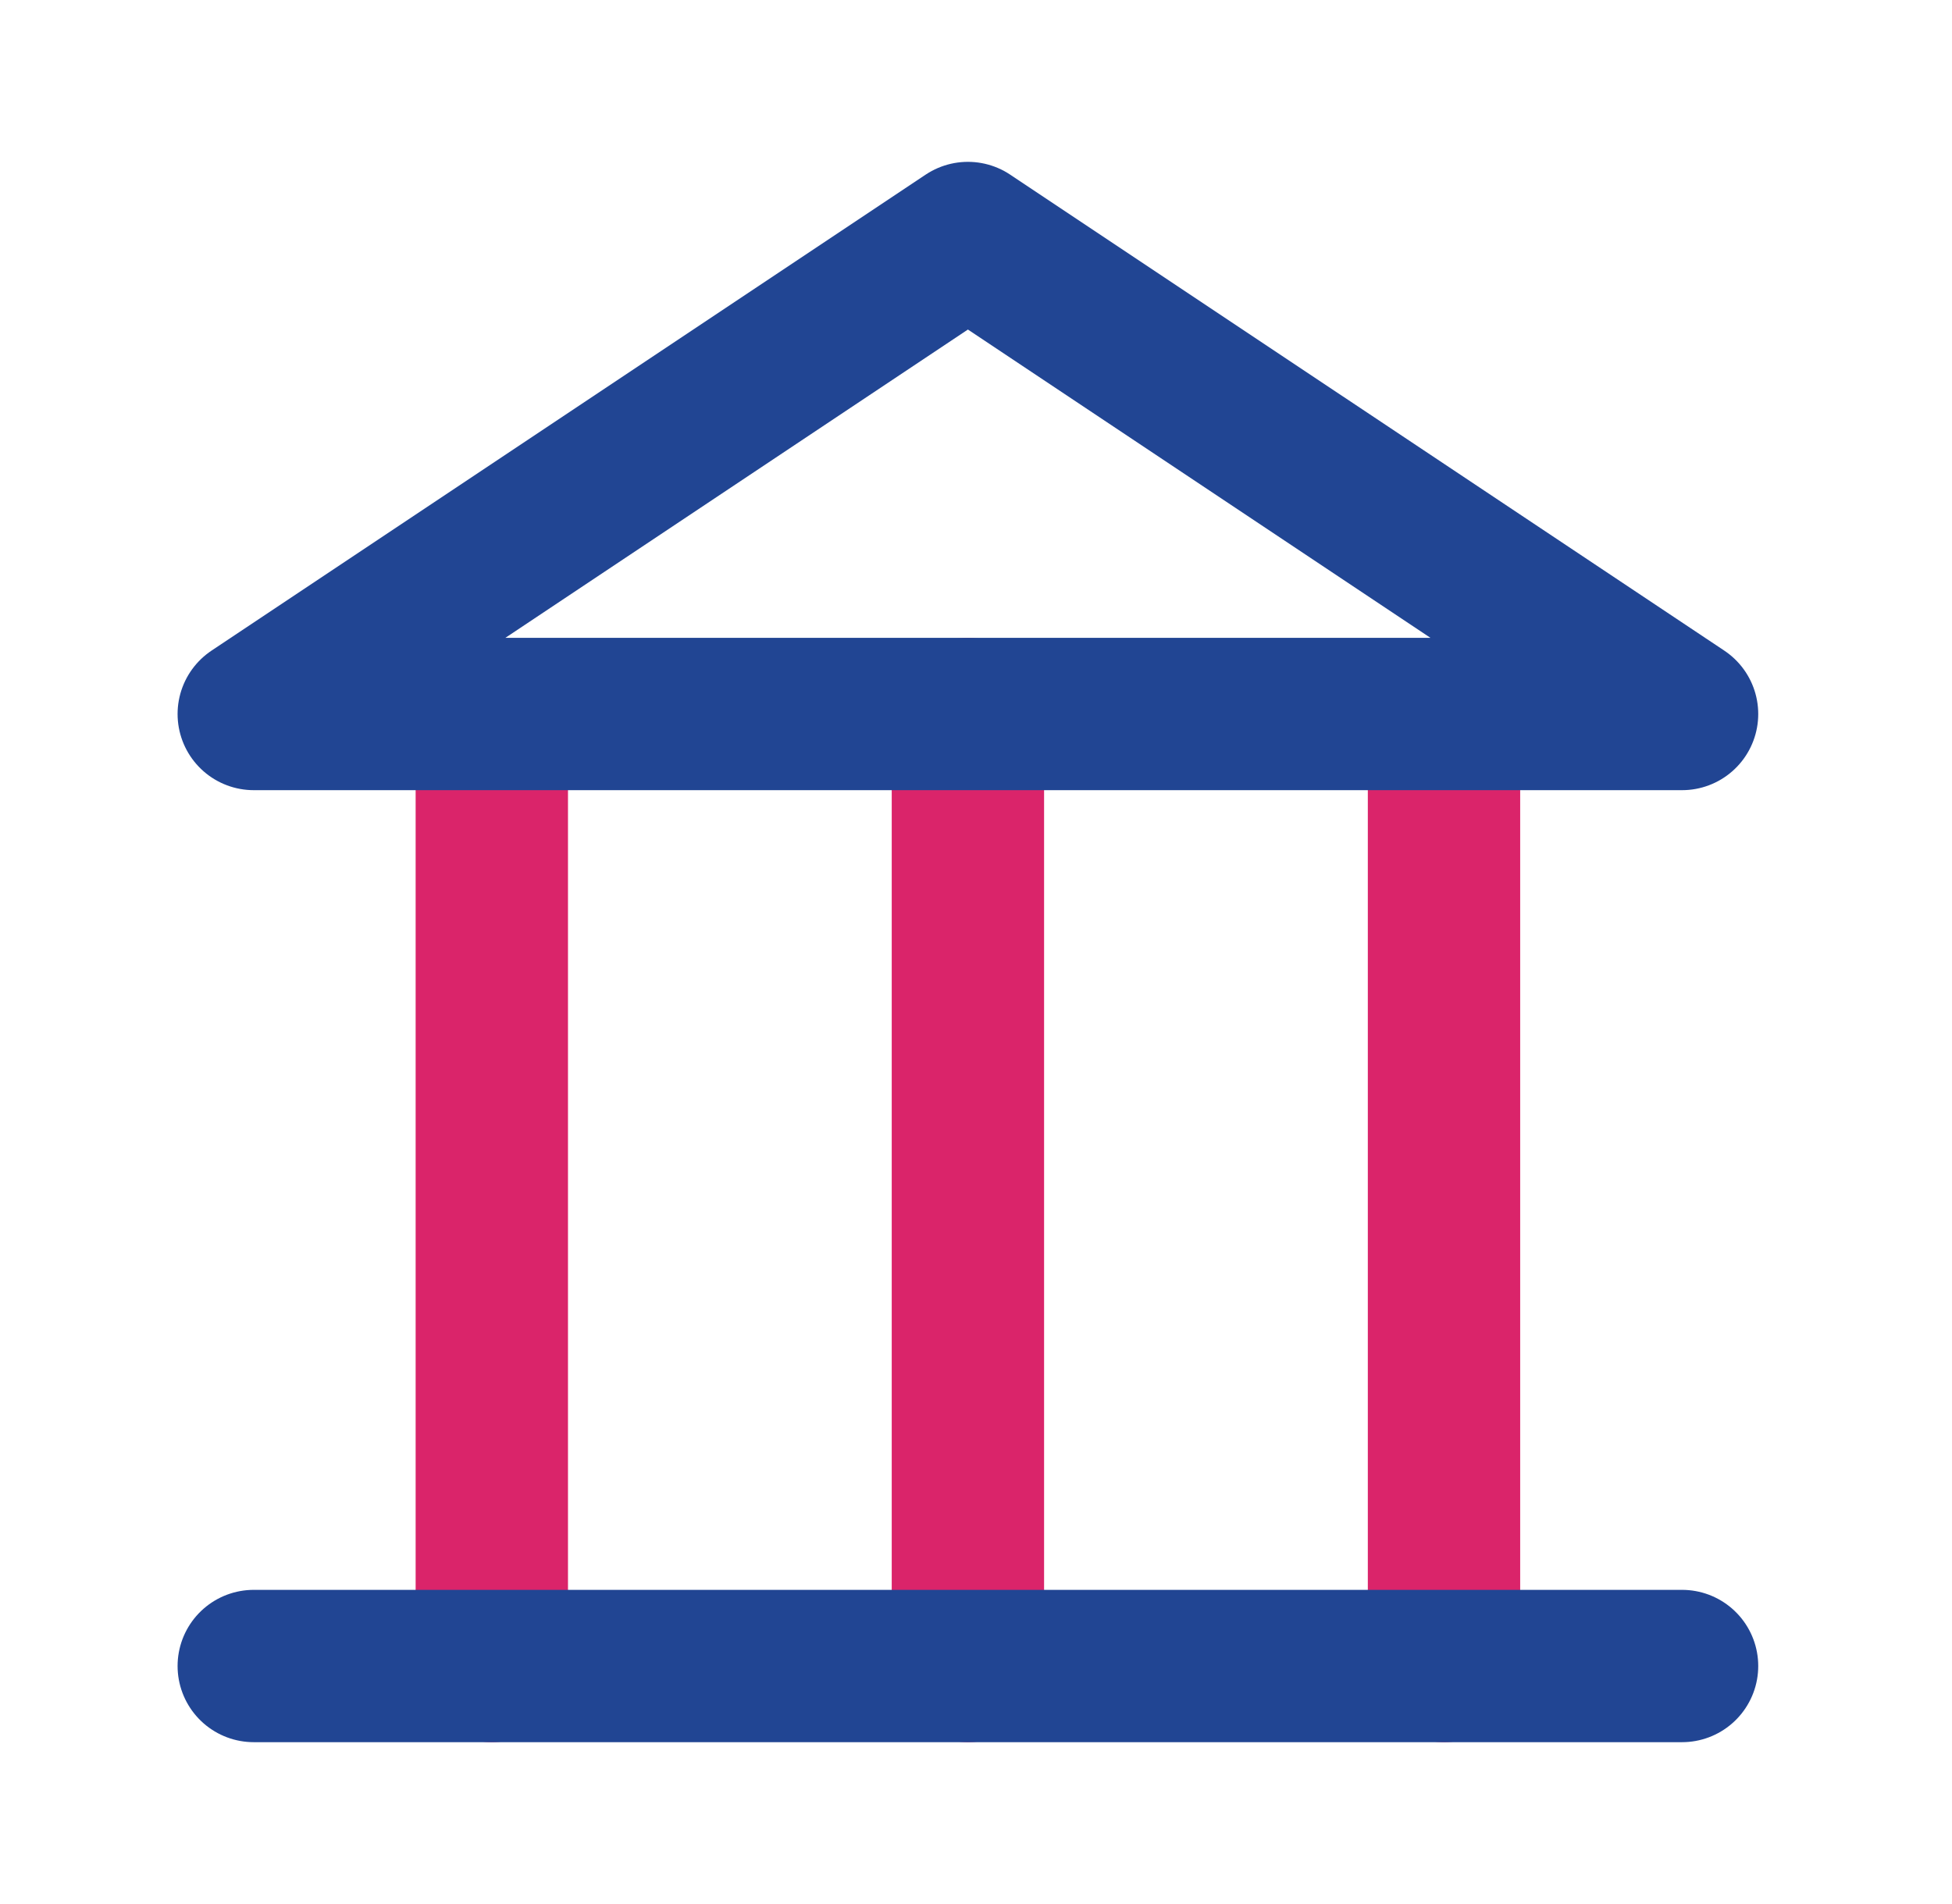 <svg xmlns="http://www.w3.org/2000/svg" width="41" height="40" viewBox="0 0 41 40" fill="none"><path d="M10.33 15V35M30.33 15V35M20.33 15V35" stroke="#DA246A" stroke-width="3.2" stroke-linecap="round" stroke-linejoin="round"></path><path d="M5.33 35H35.33M5.33 15L20.33 5L35.33 15H5.33Z" stroke="#214593" stroke-width="3.2" stroke-linecap="round" stroke-linejoin="round"></path></svg>